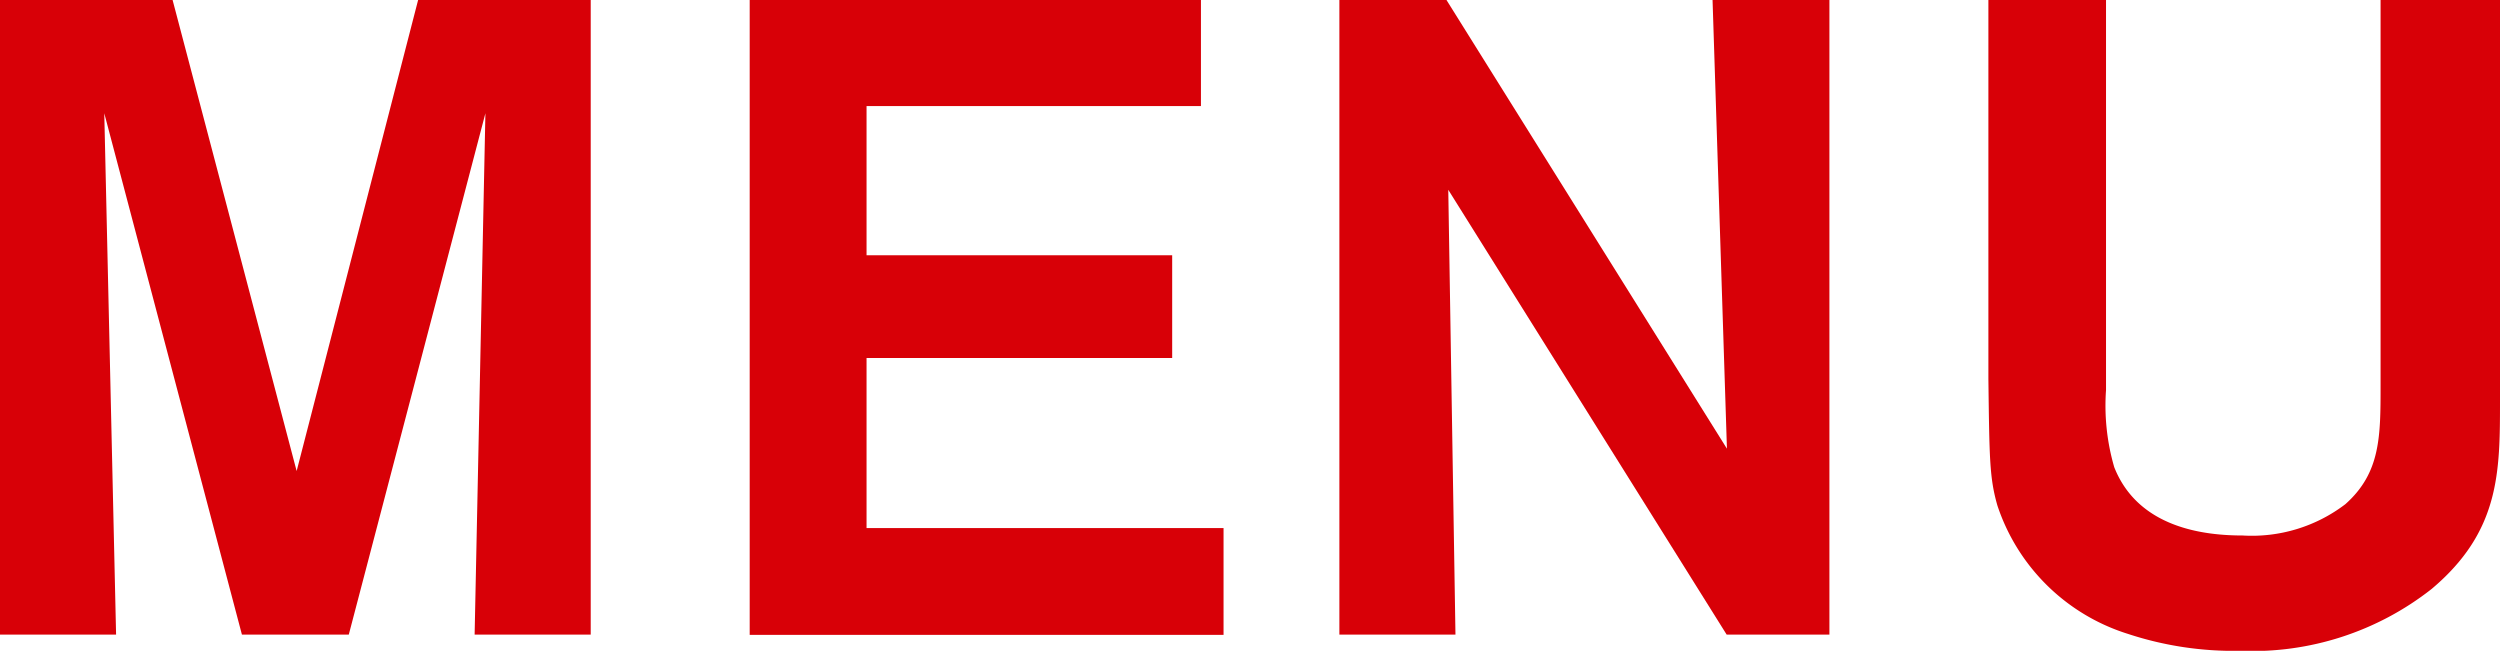 <svg xmlns="http://www.w3.org/2000/svg" viewBox="0 0 97.34 25.34" class="btn-menu-text">
  <defs><style>.btn-menu-text_path{fill:#d80007;}</style></defs>
  <g id="レイヤー_2" data-name="レイヤー 2">
  <g id="design">
  <path class="btn-menu-text_path" d="M23,0V24.71H18.48l.42-20.3-5.32,20.3H9.42L4.06,4.41l.46,20.3H0V0H6.72l4.83,18.34L16.28,0Z"/>
  <path class="btn-menu-text_path" d="M33.74,4.13V9.94h11.9v4H33.74v6.62h13.9v4.16H29.19V0H46.76V4.13Z"/>
  <path class="btn-menu-text_path" d="M66.68,0h4.55V24.71h-4L56.39,7.39l.28,17.32H52.15V0h4.17L67.24,17.47Z"/>
  <path class="btn-menu-text_path" d="M97.34,0V15.58c0,2.8,0,5.11-2.66,7.35a11.3,11.3,0,0,1-7.46,2.41,13.13,13.13,0,0,1-4.37-.66,7.81,7.81,0,0,1-5.08-5c-.31-1.08-.31-1.85-.35-4.93V0H82V15.19a8.56,8.56,0,0,0,.32,3c.94,2.38,3.53,2.66,5,2.66a6,6,0,0,0,4-1.22C92.69,18.41,92.69,17,92.69,15V0Z"/></g></g>
</svg>